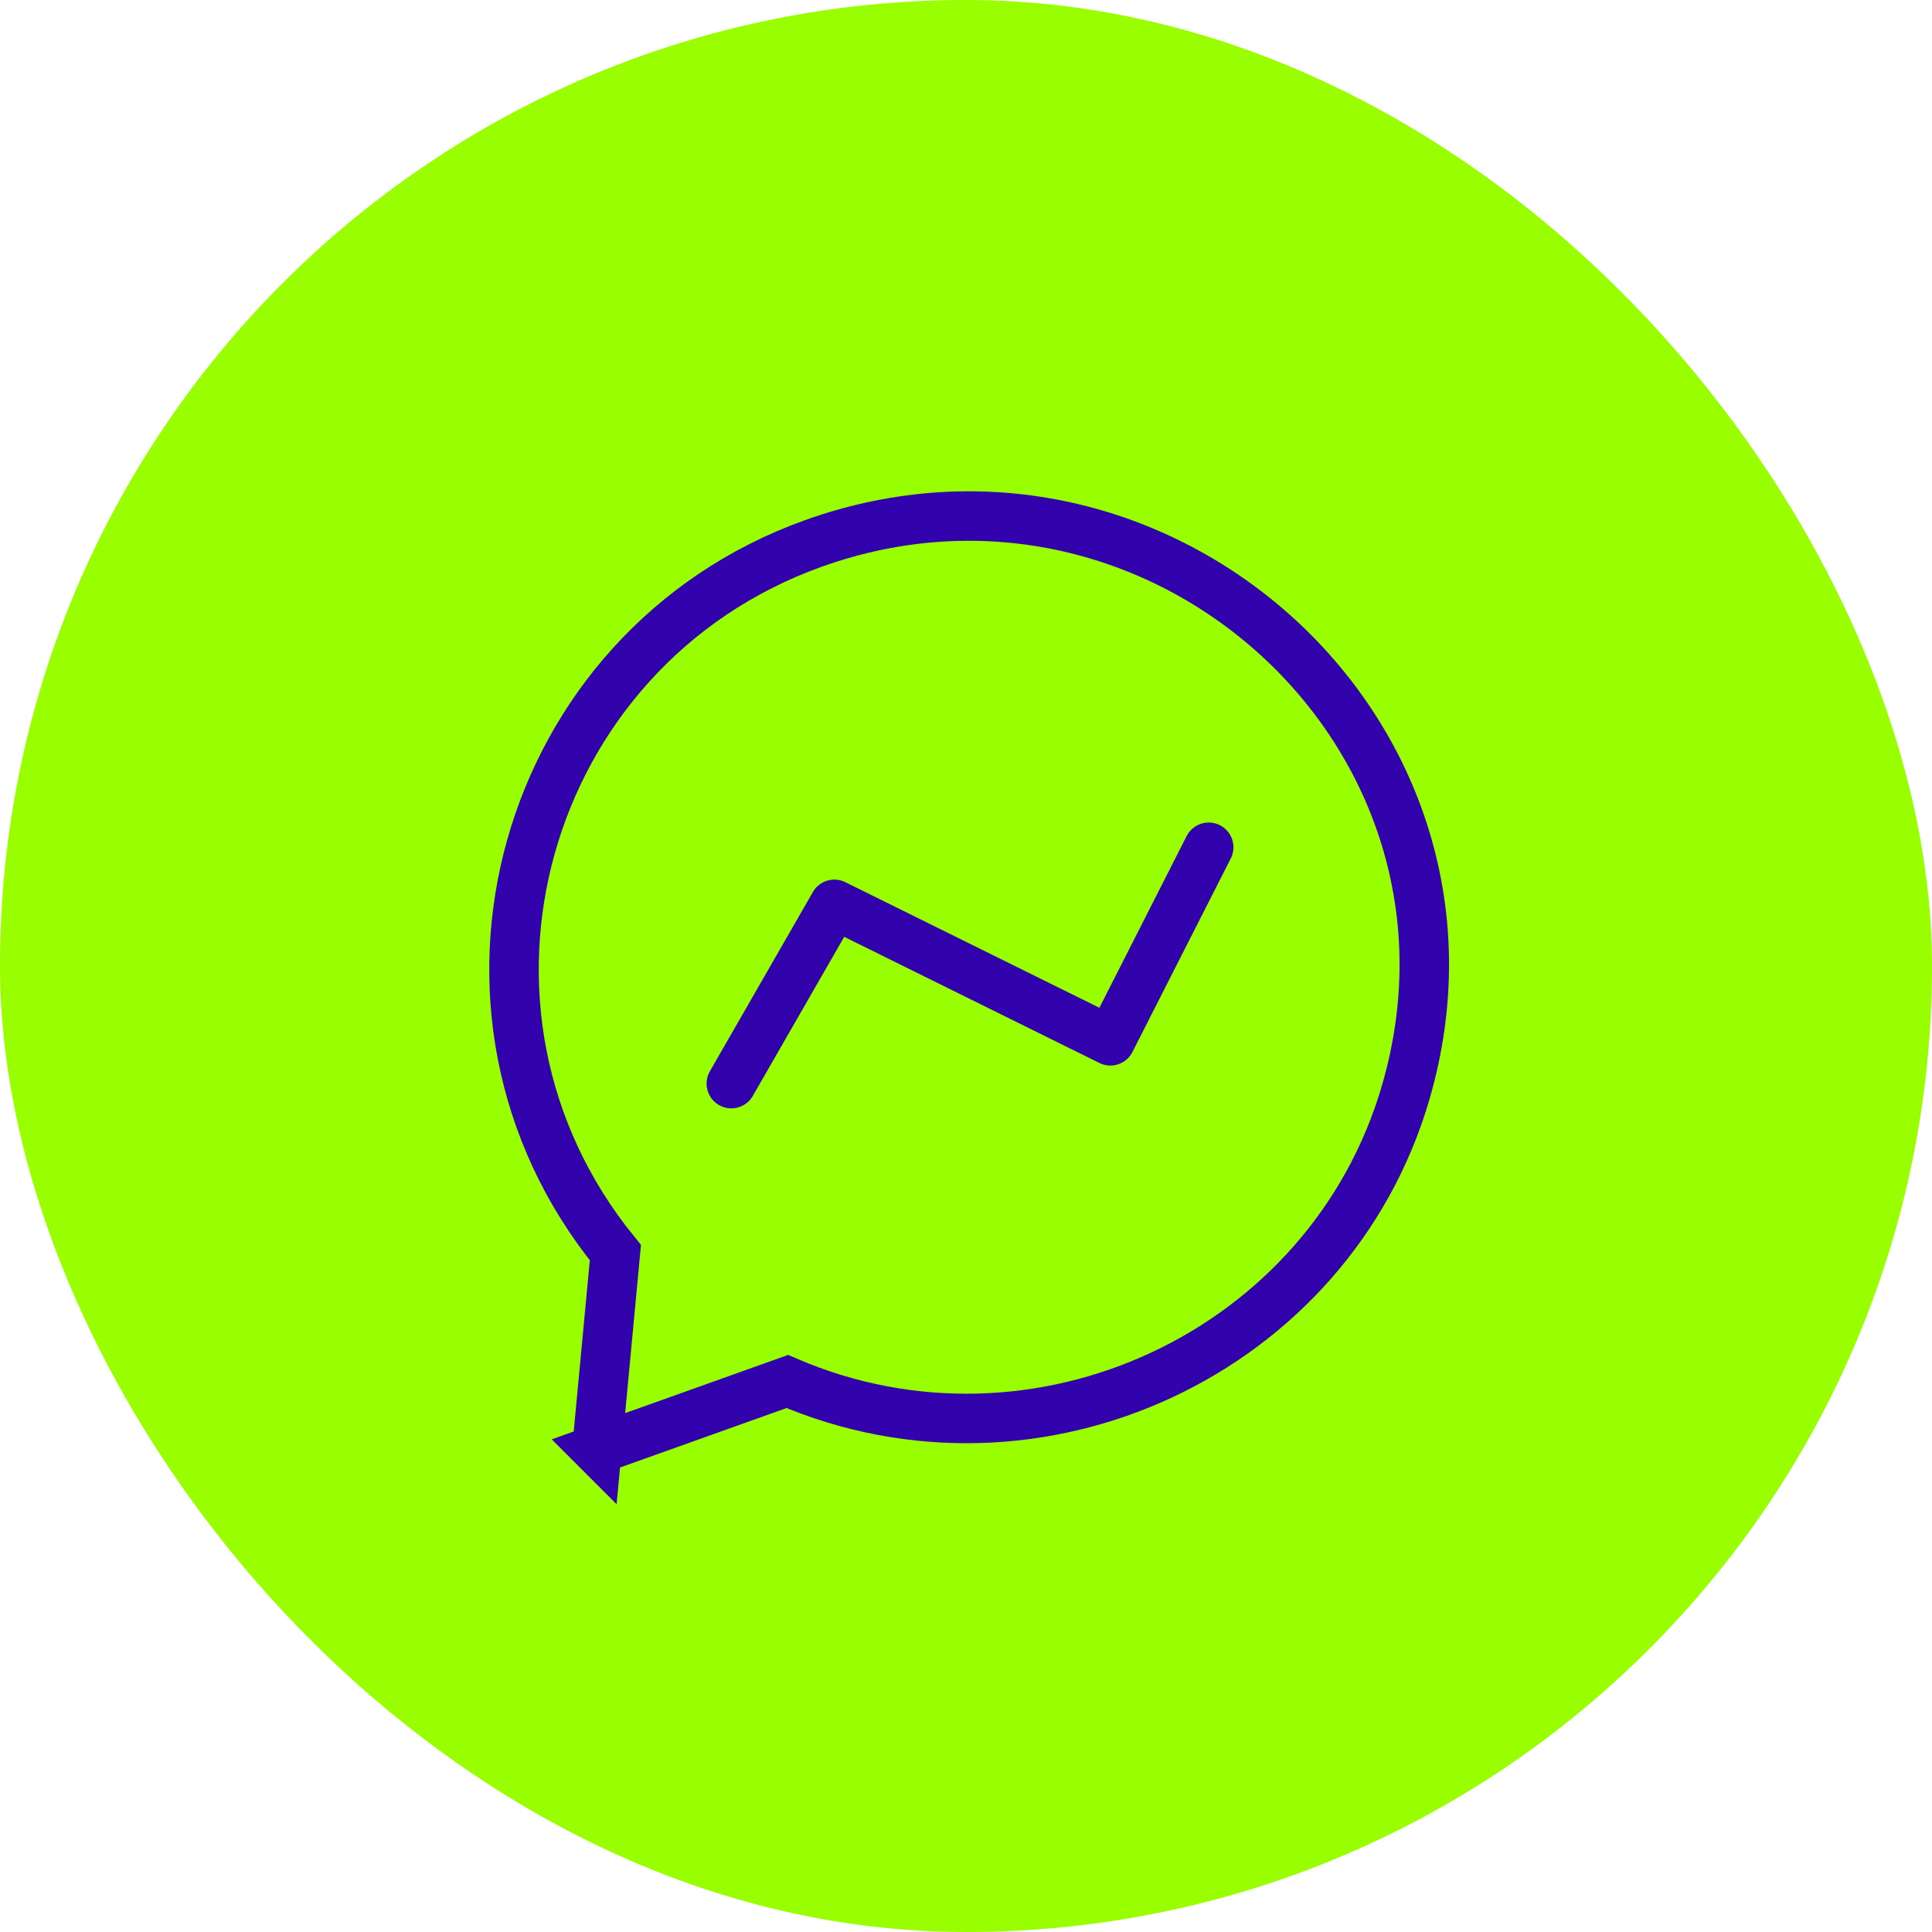 <?xml version="1.0" encoding="UTF-8"?>
<svg id="_Слой_2" data-name="Слой 2" xmlns="http://www.w3.org/2000/svg" viewBox="0 0 86.65 86.65">
  <defs>
    <style>
      .cls-1 {
        fill: #9f0;
      }

      .cls-2 {
        stroke-miterlimit: 10;
      }

      .cls-2, .cls-3 {
        fill: none;
        stroke: #3203ac;
        stroke-width: 2.22px;
      }

      .cls-3 {
        stroke-linecap: round;
        stroke-linejoin: round;
      }
    </style>
  </defs>
  <g id="Title">
    <g>
      <rect class="cls-1" x="0" y="0" width="86.65" height="86.65" rx="43.32" ry="43.32"/>
      <g>
        <path class="cls-2" d="M26.77,65.01l8.54-3.05c11.21,4.82,24.34-1.28,27.74-12.98,4.65-16.01-11.08-30.17-26.59-24.6-13.07,4.7-17.7,20.95-8.86,31.8l-.83,8.83Z"/>
        <polyline class="cls-3" points="32.8 48.6 37.42 40.56 49.8 46.68 54.21 38"/>
      </g>
    </g>
  </g>
</svg>